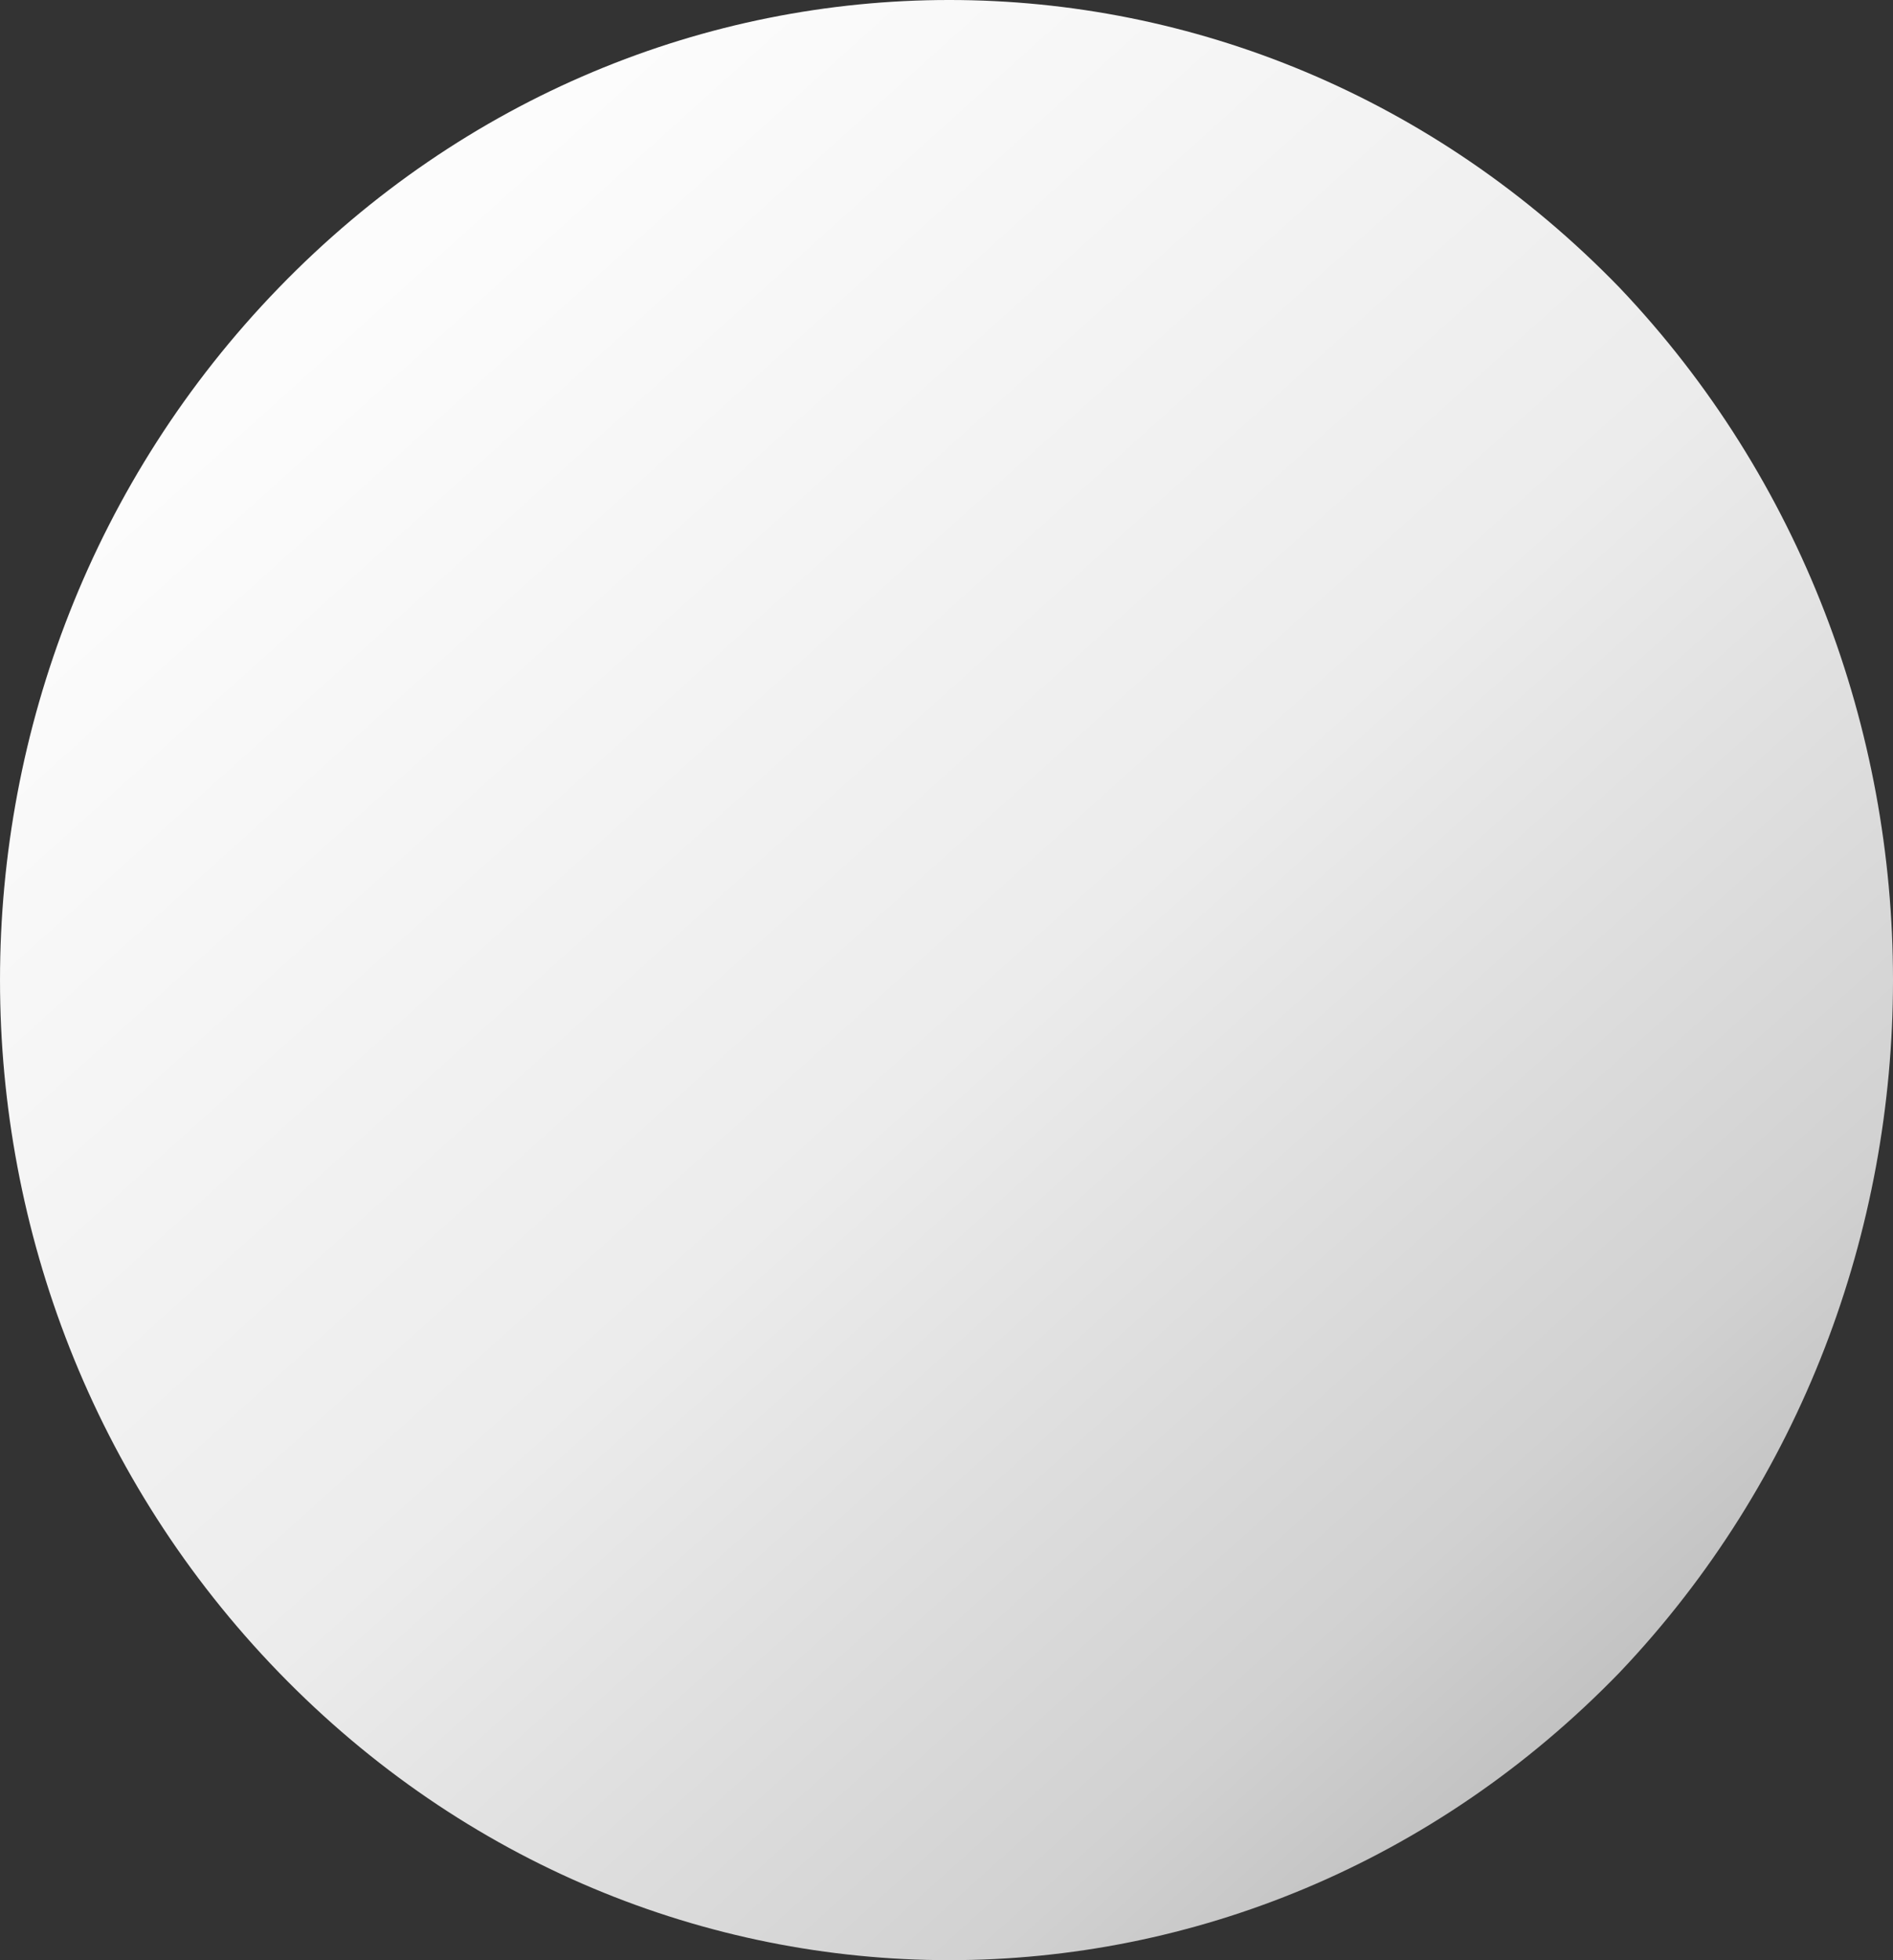 <?xml version="1.0" encoding="UTF-8"?> <svg xmlns="http://www.w3.org/2000/svg" width="86" height="89" viewBox="0 0 86 89" fill="none"><rect x="0" y="0" width="86" height="89" fill="#333333" stroke="none"/> <path d="M73.584 75.932C56.699 93.356 29.549 93.356 12.664 75.932C-4.221 58.508 -4.221 30.492 12.664 13.068C29.549 -4.356 56.699 -4.356 73.584 13.068C90.139 30.492 90.139 58.508 73.584 75.932Z" fill="url(#paint0_linear_994_17)"></path> <defs> <linearGradient id="paint0_linear_994_17" x1="-18.382" y1="-29.479" x2="79.415" y2="79.196" gradientUnits="userSpaceOnUse"> <stop offset="0.211" stop-color="white"></stop> <stop offset="0.375" stop-color="#FCFCFC"></stop> <stop offset="0.675" stop-color="#ECECEC"></stop> <stop offset="0.891" stop-color="#D1D1D1"></stop> <stop offset="1" stop-color="#B9B9B9"></stop> </linearGradient> </defs> </svg> 